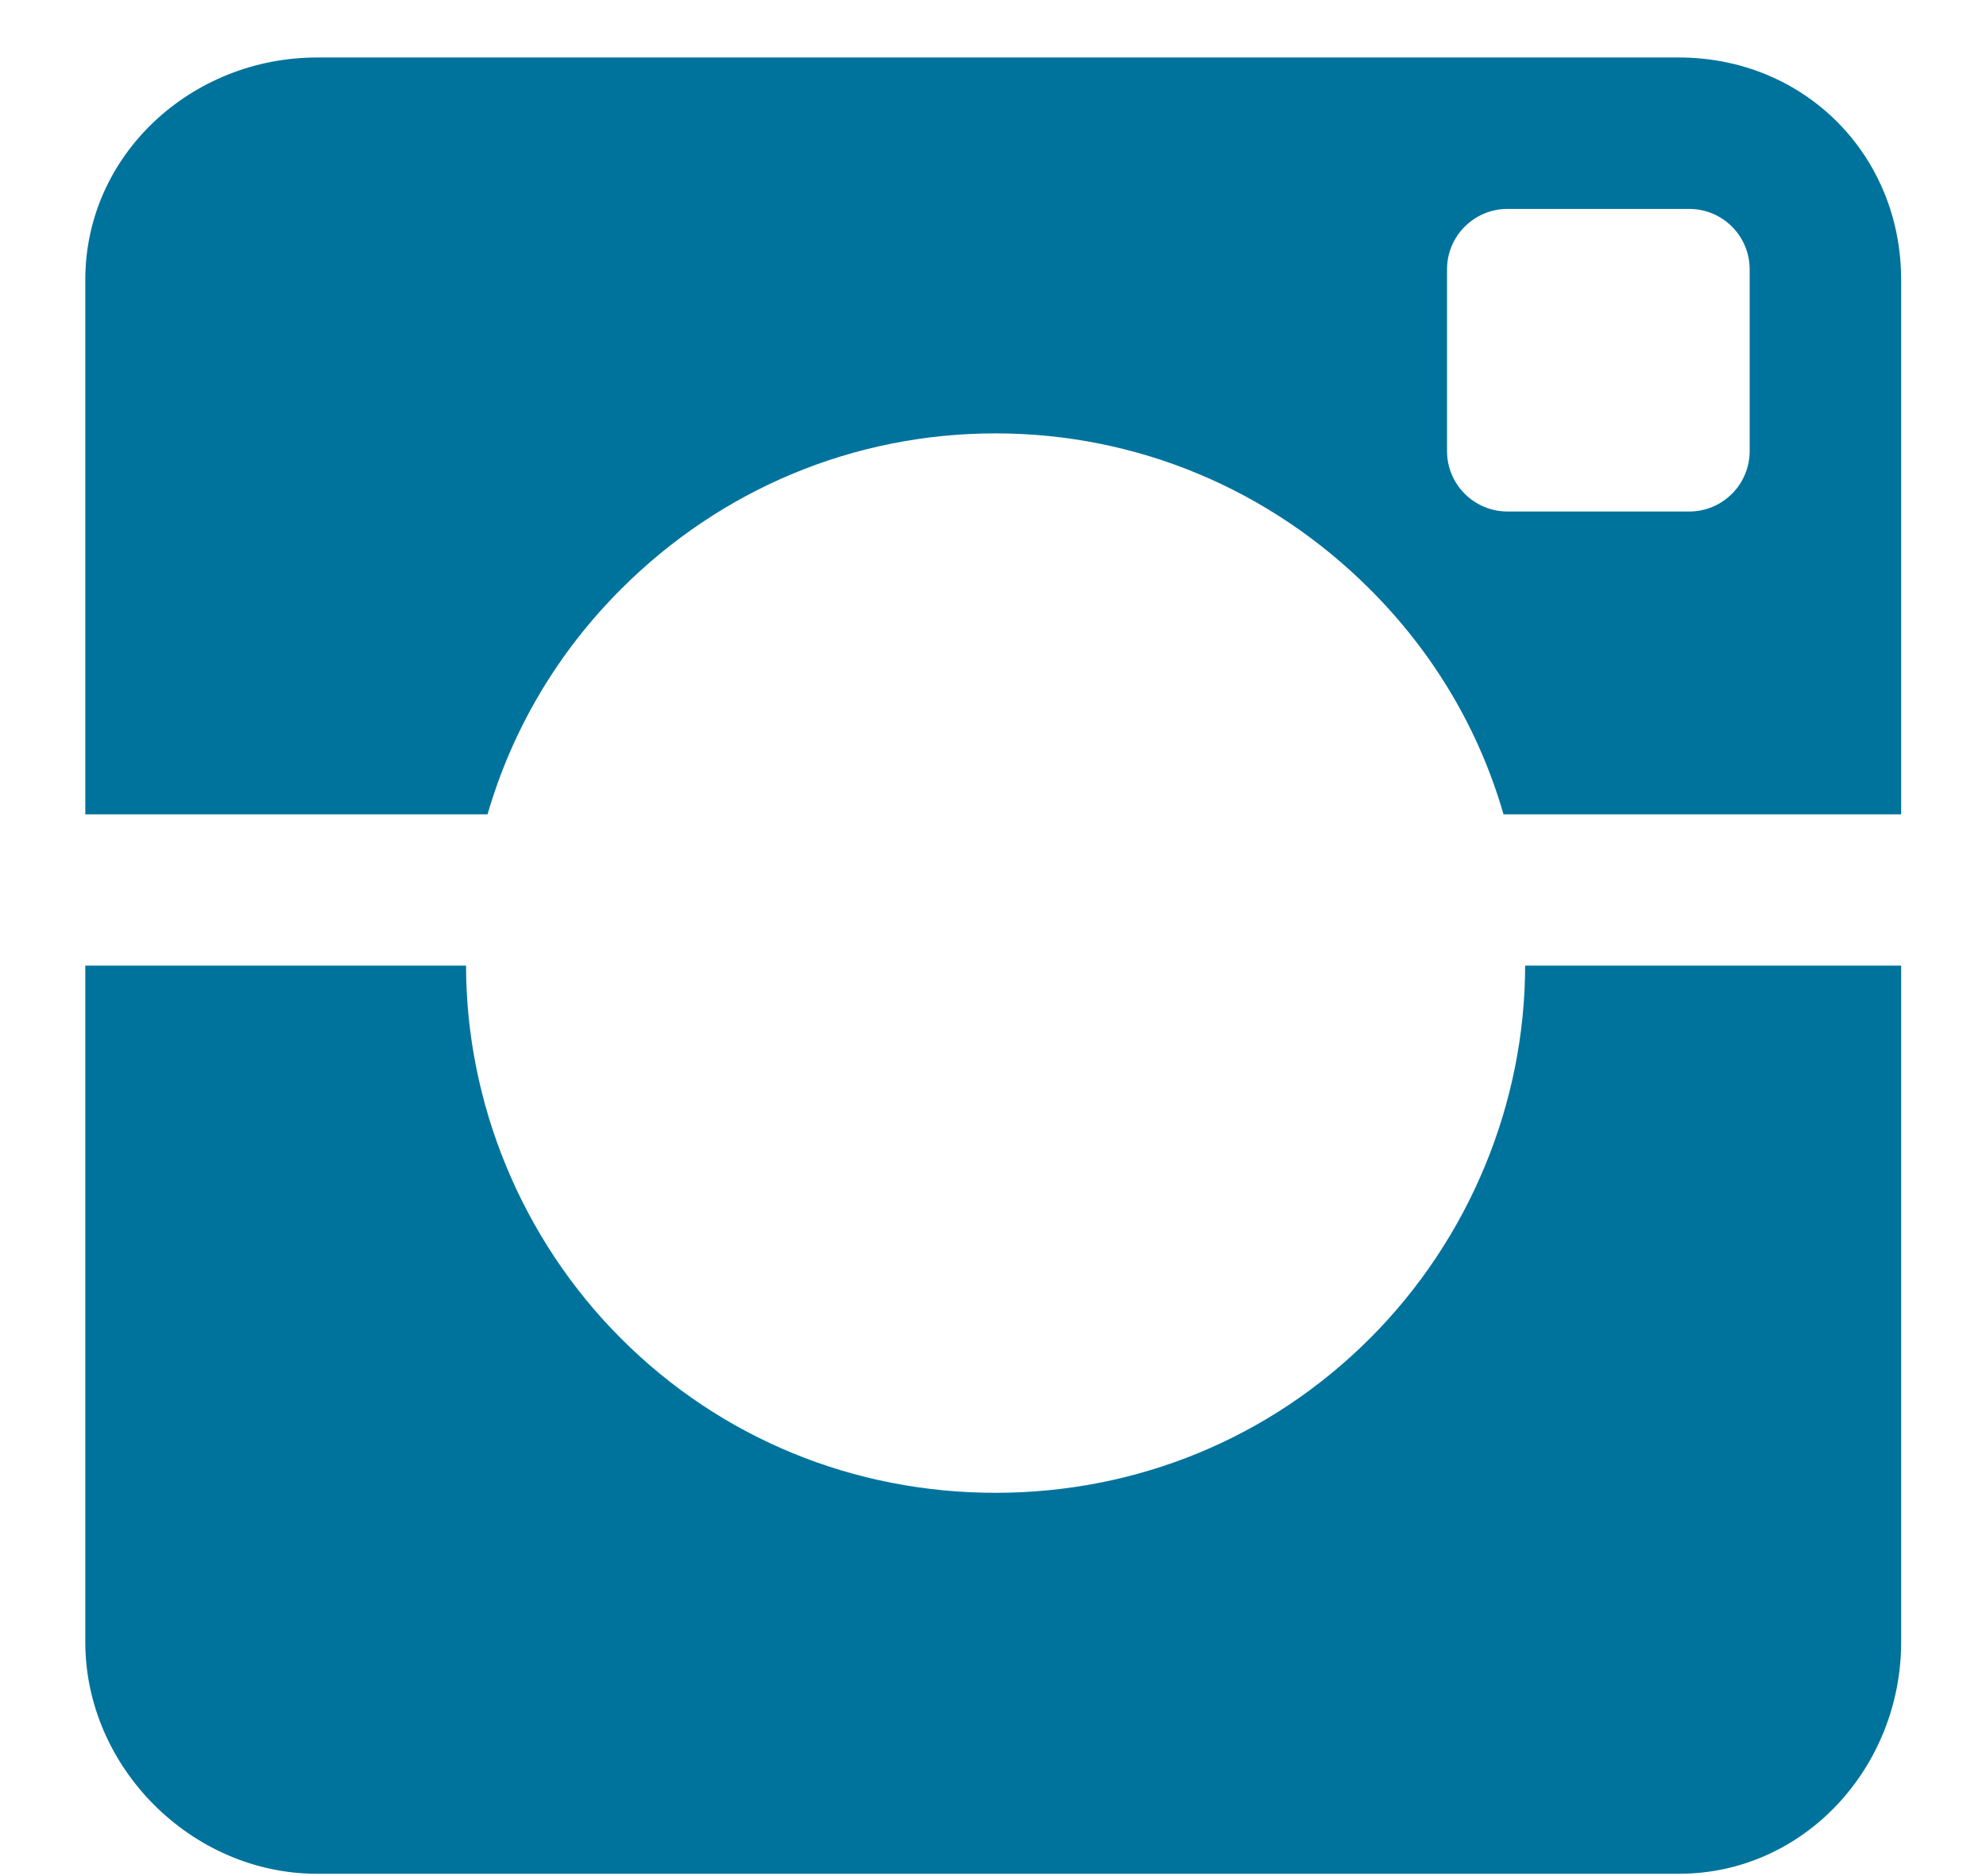 <svg width="18" height="17" viewBox="0 0 18 17" fill="none" xmlns="http://www.w3.org/2000/svg">
<path fill-rule="evenodd" clip-rule="evenodd" d="M5.629 5.338C6.536 4.431 7.741 3.927 9.023 3.927C10.306 3.927 11.511 4.434 12.418 5.341C12.993 5.916 13.404 6.607 13.627 7.379H17.231V2.536C17.231 1.4 16.352 0.521 15.216 0.521H2.873C1.737 0.521 0.773 1.4 0.773 2.536V7.379H4.419C4.643 6.607 5.054 5.913 5.629 5.338ZM15.858 4.087C15.858 4.39 15.613 4.635 15.309 4.635H13.664C13.361 4.635 13.115 4.39 13.115 4.087V2.441C13.115 2.138 13.361 1.893 13.664 1.893H15.309C15.613 1.893 15.858 2.138 15.858 2.441V4.087Z" fill="#00739D"/>
<path fill-rule="evenodd" clip-rule="evenodd" d="M12.418 12.126C11.511 13.033 10.306 13.527 9.023 13.527C7.741 13.527 6.536 13.036 5.629 12.129C4.724 11.224 4.225 9.993 4.224 8.75H0.773V14.879C0.773 16.015 1.737 16.979 2.873 16.979H15.216C16.352 16.979 17.231 16.015 17.231 14.879V8.75H13.823C13.822 9.993 13.322 11.221 12.418 12.126Z" fill="#00739D"/>
</svg>
